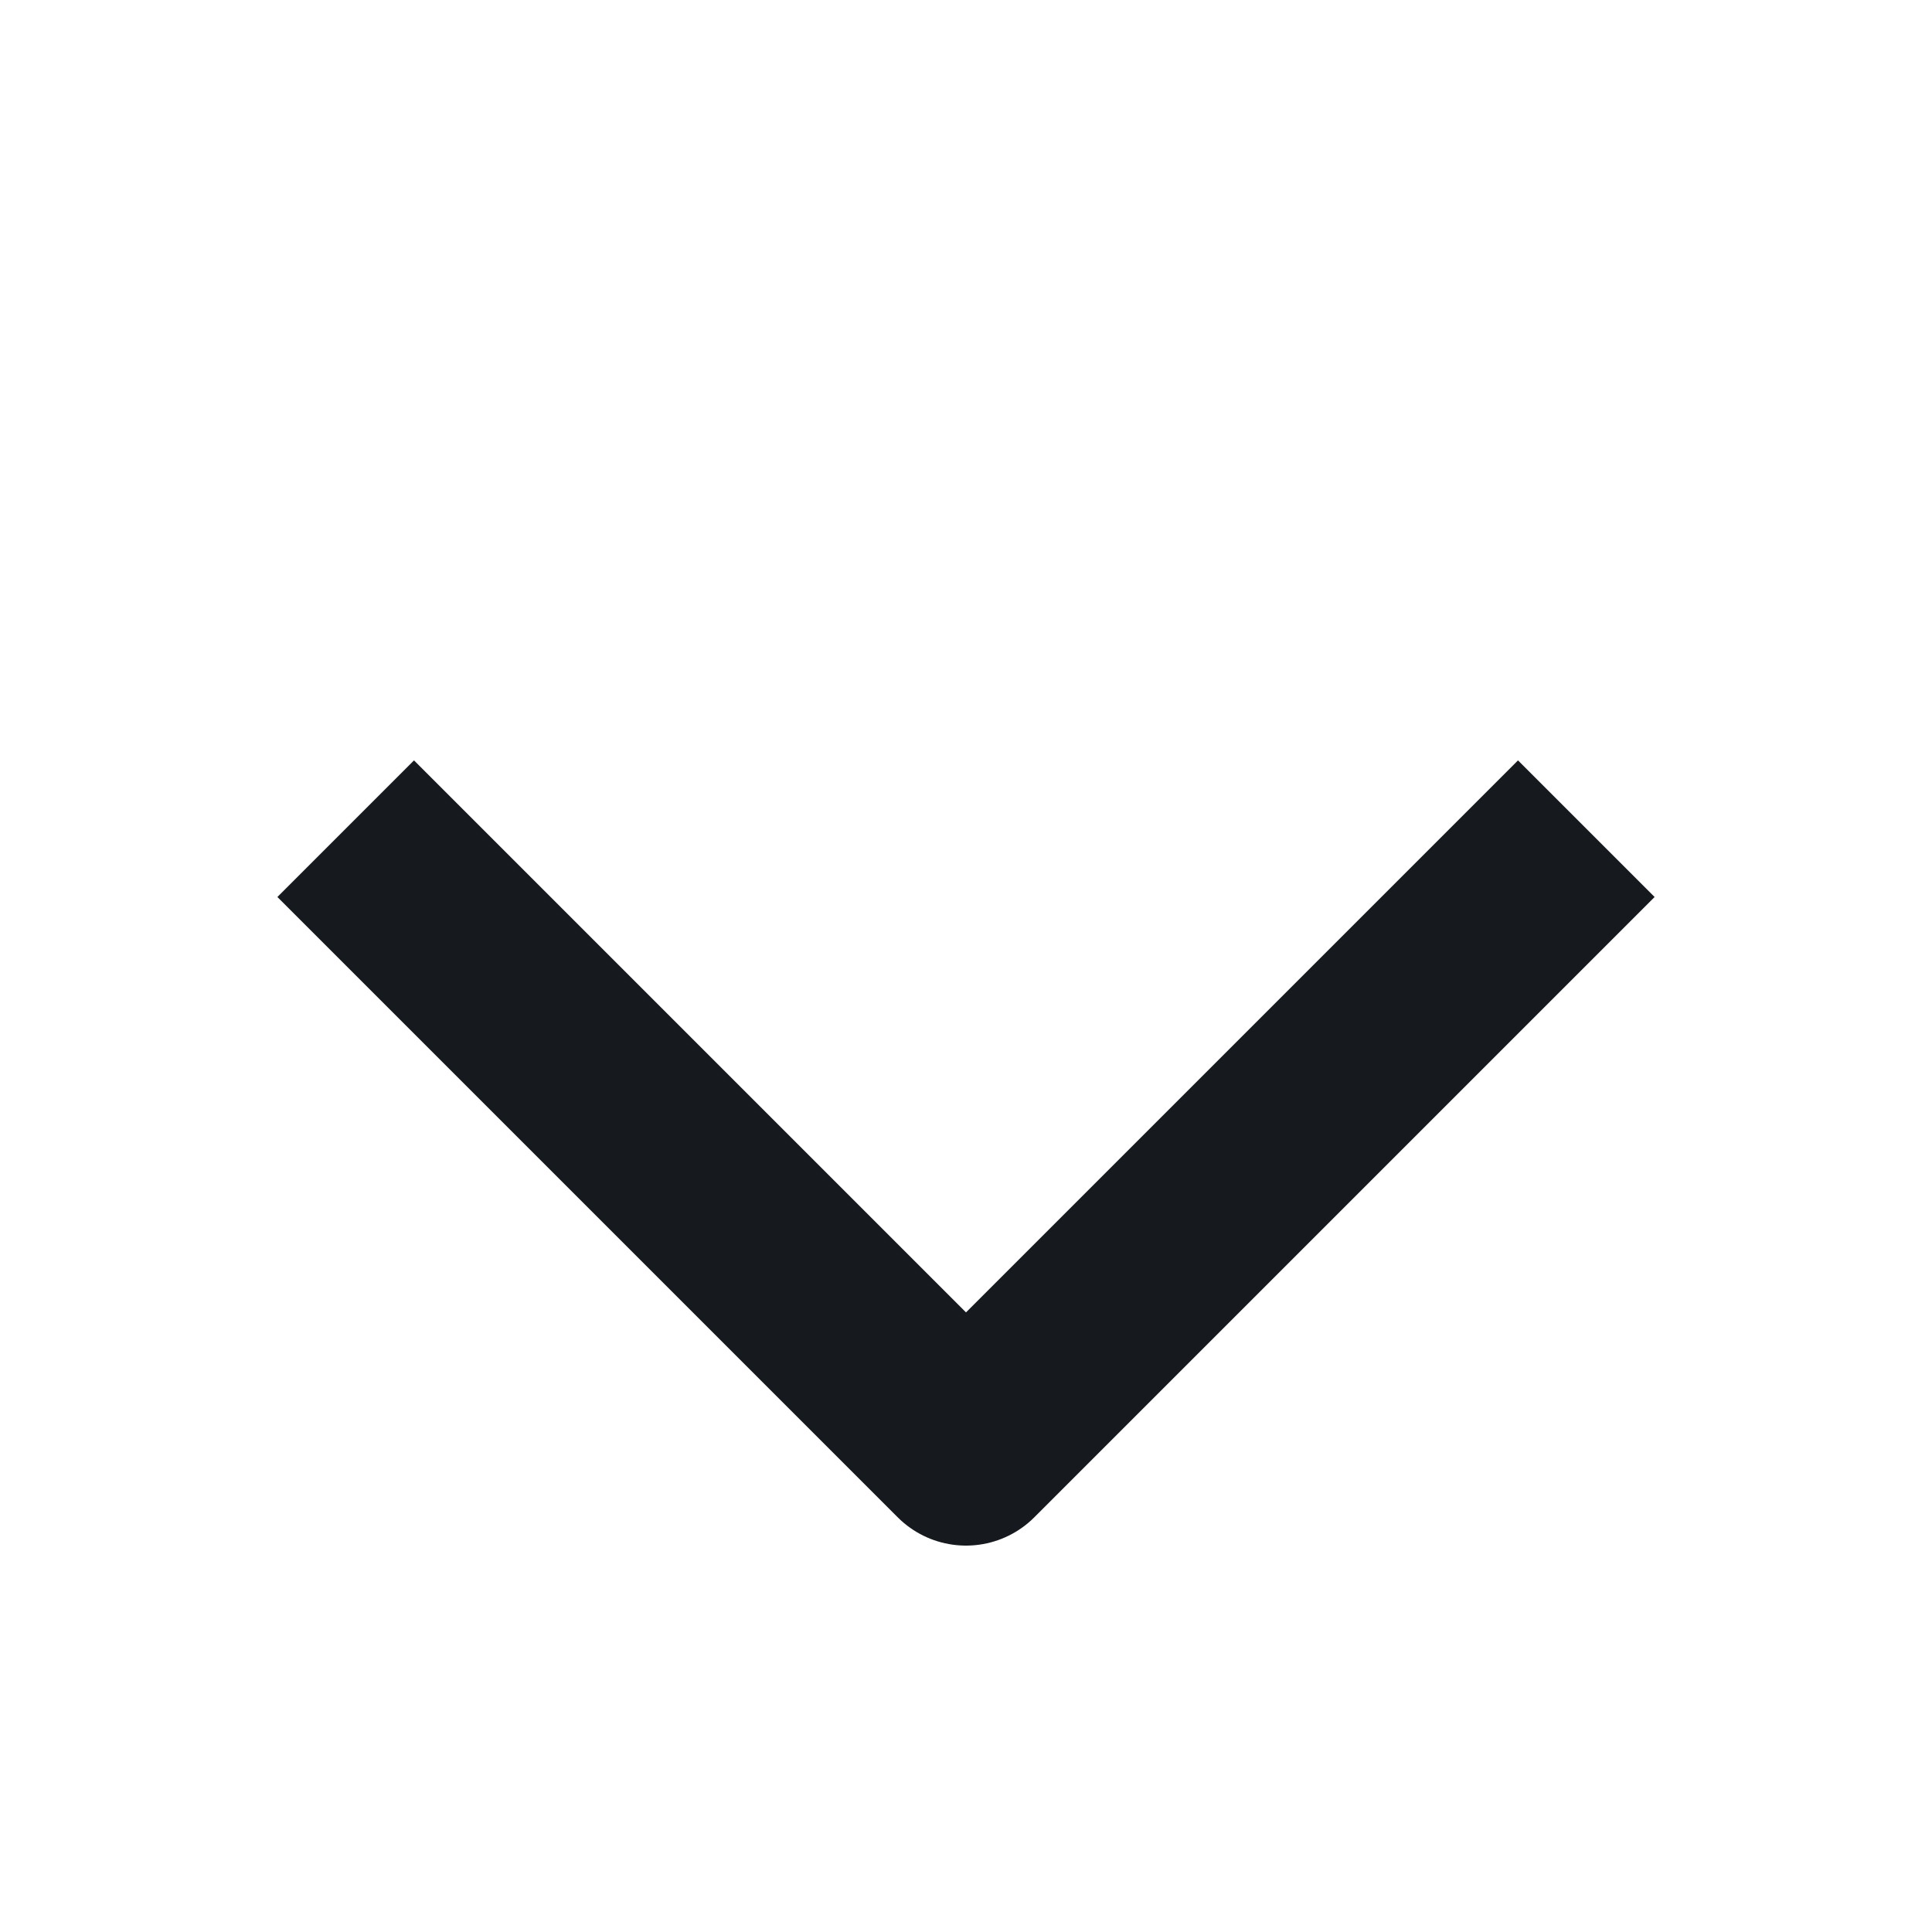 <svg width="14" height="14" viewBox="0 0 14 14" fill="none" xmlns="http://www.w3.org/2000/svg">
<g clip-path="url(#clip0_704_2402)">
<path d="M11 6.5L7 10.5L3 6.5" stroke="#16191D" stroke-width="1.4" stroke-linecap="square" stroke-linejoin="round"/>
</g>
<defs>
<clipPath id="clip0_704_2402">
<rect width="14" height="14" fill="white"/>
</clipPath>
</defs>
</svg>
